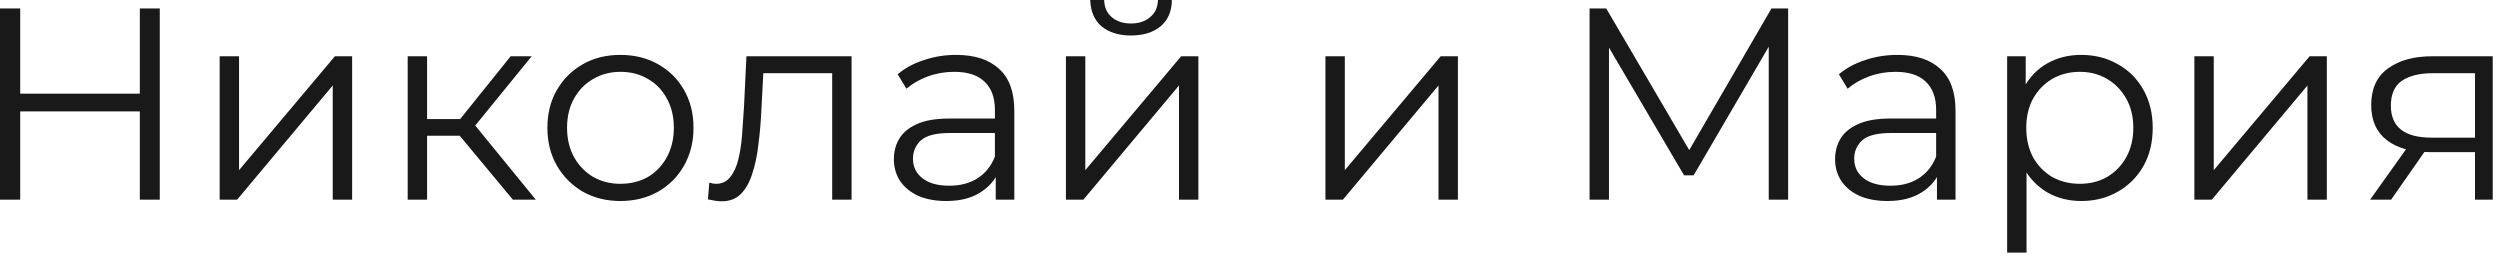 <?xml version="1.0" encoding="UTF-8"?> <svg xmlns="http://www.w3.org/2000/svg" width="119" height="13" viewBox="0 0 119 13" fill="none"><path d="M6.656 0.403H7.605V9.503H6.656V0.403ZM0.962 9.503H0V0.403H0.962V9.503ZM6.747 5.304H0.858V4.459H6.747V5.304ZM10.456 9.503V2.678H11.379V8.099L15.942 2.678H16.761V9.503H15.838V4.069L11.288 9.503H10.456ZM24.411 9.503L21.603 6.123L22.37 5.668L25.503 9.503H24.411ZM19.406 9.503V2.678H20.329V9.503H19.406ZM20.043 6.461V5.668H22.24V6.461H20.043ZM22.448 6.188L21.59 6.058L24.307 2.678H25.308L22.448 6.188ZM29.527 9.568C28.868 9.568 28.274 9.421 27.746 9.126C27.226 8.823 26.814 8.411 26.511 7.891C26.207 7.362 26.056 6.76 26.056 6.084C26.056 5.399 26.207 4.797 26.511 4.277C26.814 3.757 27.226 3.35 27.746 3.055C28.266 2.76 28.859 2.613 29.527 2.613C30.203 2.613 30.801 2.76 31.321 3.055C31.849 3.35 32.261 3.757 32.556 4.277C32.859 4.797 33.011 5.399 33.011 6.084C33.011 6.76 32.859 7.362 32.556 7.891C32.261 8.411 31.849 8.823 31.321 9.126C30.792 9.421 30.194 9.568 29.527 9.568ZM29.527 8.749C30.021 8.749 30.458 8.641 30.84 8.424C31.221 8.199 31.52 7.887 31.737 7.488C31.962 7.081 32.075 6.613 32.075 6.084C32.075 5.547 31.962 5.079 31.737 4.68C31.52 4.281 31.221 3.974 30.84 3.757C30.458 3.532 30.025 3.419 29.54 3.419C29.054 3.419 28.621 3.532 28.24 3.757C27.858 3.974 27.555 4.281 27.33 4.68C27.104 5.079 26.992 5.547 26.992 6.084C26.992 6.613 27.104 7.081 27.33 7.488C27.555 7.887 27.858 8.199 28.24 8.424C28.621 8.641 29.05 8.749 29.527 8.749ZM33.697 9.49L33.762 8.697C33.823 8.706 33.879 8.719 33.931 8.736C33.992 8.745 34.044 8.749 34.087 8.749C34.365 8.749 34.586 8.645 34.75 8.437C34.924 8.229 35.054 7.952 35.14 7.605C35.227 7.258 35.288 6.868 35.322 6.435C35.357 5.993 35.387 5.551 35.413 5.109L35.53 2.678H40.535V9.503H39.612V3.211L39.846 3.484H36.128L36.349 3.198L36.245 5.174C36.219 5.763 36.172 6.327 36.102 6.864C36.042 7.401 35.942 7.874 35.803 8.281C35.673 8.688 35.491 9.009 35.257 9.243C35.023 9.468 34.724 9.581 34.36 9.581C34.256 9.581 34.148 9.572 34.035 9.555C33.931 9.538 33.819 9.516 33.697 9.49ZM47.397 9.503V7.995L47.358 7.748V5.226C47.358 4.645 47.194 4.199 46.864 3.887C46.544 3.575 46.062 3.419 45.421 3.419C44.979 3.419 44.559 3.493 44.16 3.64C43.761 3.787 43.423 3.982 43.146 4.225L42.73 3.536C43.077 3.241 43.493 3.016 43.978 2.86C44.464 2.695 44.975 2.613 45.512 2.613C46.396 2.613 47.077 2.834 47.553 3.276C48.038 3.709 48.281 4.372 48.281 5.265V9.503H47.397ZM45.044 9.568C44.533 9.568 44.087 9.486 43.705 9.321C43.333 9.148 43.047 8.914 42.847 8.619C42.648 8.316 42.548 7.969 42.548 7.579C42.548 7.224 42.63 6.903 42.795 6.617C42.968 6.322 43.246 6.088 43.627 5.915C44.017 5.733 44.537 5.642 45.187 5.642H47.54V6.331H45.213C44.554 6.331 44.095 6.448 43.835 6.682C43.584 6.916 43.458 7.206 43.458 7.553C43.458 7.943 43.61 8.255 43.913 8.489C44.217 8.723 44.641 8.84 45.187 8.84C45.707 8.84 46.154 8.723 46.526 8.489C46.907 8.246 47.185 7.9 47.358 7.449L47.566 8.086C47.393 8.537 47.09 8.896 46.656 9.165C46.231 9.434 45.694 9.568 45.044 9.568ZM50.738 9.503V2.678H51.661V8.099L56.224 2.678H57.043V9.503H56.12V4.069L51.57 9.503H50.738ZM53.832 1.69C53.26 1.69 52.797 1.547 52.441 1.261C52.095 0.966 51.913 0.546 51.895 -7.03931e-05H52.558C52.567 0.347 52.688 0.62 52.922 0.819C53.156 1.018 53.46 1.118 53.832 1.118C54.205 1.118 54.508 1.018 54.742 0.819C54.985 0.62 55.111 0.347 55.119 -7.03931e-05H55.782C55.774 0.546 55.592 0.966 55.236 1.261C54.881 1.547 54.413 1.69 53.832 1.69ZM63.091 9.503V2.678H64.014V8.099L68.577 2.678H69.396V9.503H68.473V4.069L63.923 9.503H63.091ZM75.664 9.503V0.403H76.457L80.617 7.501H80.201L84.322 0.403H85.115V9.503H84.192V1.846H84.413L80.617 8.346H80.162L76.34 1.846H76.587V9.503H75.664ZM92.199 9.503V7.995L92.16 7.748V5.226C92.16 4.645 91.995 4.199 91.666 3.887C91.345 3.575 90.864 3.419 90.223 3.419C89.781 3.419 89.361 3.493 88.962 3.64C88.563 3.787 88.225 3.982 87.948 4.225L87.532 3.536C87.879 3.241 88.295 3.016 88.78 2.86C89.265 2.695 89.777 2.613 90.314 2.613C91.198 2.613 91.878 2.834 92.355 3.276C92.84 3.709 93.083 4.372 93.083 5.265V9.503H92.199ZM89.846 9.568C89.335 9.568 88.888 9.486 88.507 9.321C88.134 9.148 87.848 8.914 87.649 8.619C87.45 8.316 87.35 7.969 87.35 7.579C87.35 7.224 87.432 6.903 87.597 6.617C87.77 6.322 88.048 6.088 88.429 5.915C88.819 5.733 89.339 5.642 89.989 5.642H92.342V6.331H90.015C89.356 6.331 88.897 6.448 88.637 6.682C88.386 6.916 88.26 7.206 88.26 7.553C88.26 7.943 88.412 8.255 88.715 8.489C89.018 8.723 89.443 8.84 89.989 8.84C90.509 8.84 90.955 8.723 91.328 8.489C91.709 8.246 91.987 7.9 92.16 7.449L92.368 8.086C92.195 8.537 91.891 8.896 91.458 9.165C91.033 9.434 90.496 9.568 89.846 9.568ZM99.063 9.568C98.474 9.568 97.941 9.434 97.464 9.165C96.987 8.888 96.606 8.493 96.32 7.982C96.043 7.462 95.904 6.829 95.904 6.084C95.904 5.339 96.043 4.71 96.32 4.199C96.597 3.679 96.974 3.285 97.451 3.016C97.928 2.747 98.465 2.613 99.063 2.613C99.713 2.613 100.294 2.76 100.805 3.055C101.325 3.341 101.732 3.748 102.027 4.277C102.322 4.797 102.469 5.399 102.469 6.084C102.469 6.777 102.322 7.384 102.027 7.904C101.732 8.424 101.325 8.831 100.805 9.126C100.294 9.421 99.713 9.568 99.063 9.568ZM95.54 12.025V2.678H96.424V4.732L96.333 6.097L96.463 7.475V12.025H95.54ZM98.998 8.749C99.483 8.749 99.917 8.641 100.298 8.424C100.679 8.199 100.983 7.887 101.208 7.488C101.433 7.081 101.546 6.613 101.546 6.084C101.546 5.555 101.433 5.092 101.208 4.693C100.983 4.294 100.679 3.982 100.298 3.757C99.917 3.532 99.483 3.419 98.998 3.419C98.513 3.419 98.075 3.532 97.685 3.757C97.304 3.982 97 4.294 96.775 4.693C96.558 5.092 96.45 5.555 96.45 6.084C96.45 6.613 96.558 7.081 96.775 7.488C97 7.887 97.304 8.199 97.685 8.424C98.075 8.641 98.513 8.749 98.998 8.749ZM104.452 9.503V2.678H105.375V8.099L109.938 2.678H110.757V9.503H109.834V4.069L105.284 9.503H104.452ZM117.809 9.503V7.046L117.978 7.241H115.664C114.789 7.241 114.104 7.05 113.61 6.669C113.116 6.288 112.869 5.733 112.869 5.005C112.869 4.225 113.134 3.644 113.662 3.263C114.191 2.873 114.897 2.678 115.781 2.678H118.654V9.503H117.809ZM112.817 9.503L114.689 6.877H115.651L113.818 9.503H112.817ZM117.809 6.773V3.211L117.978 3.484H115.807C115.175 3.484 114.681 3.605 114.325 3.848C113.979 4.091 113.805 4.485 113.805 5.031C113.805 6.045 114.451 6.552 115.742 6.552H117.978L117.809 6.773Z" fill="#191919"></path></svg> 